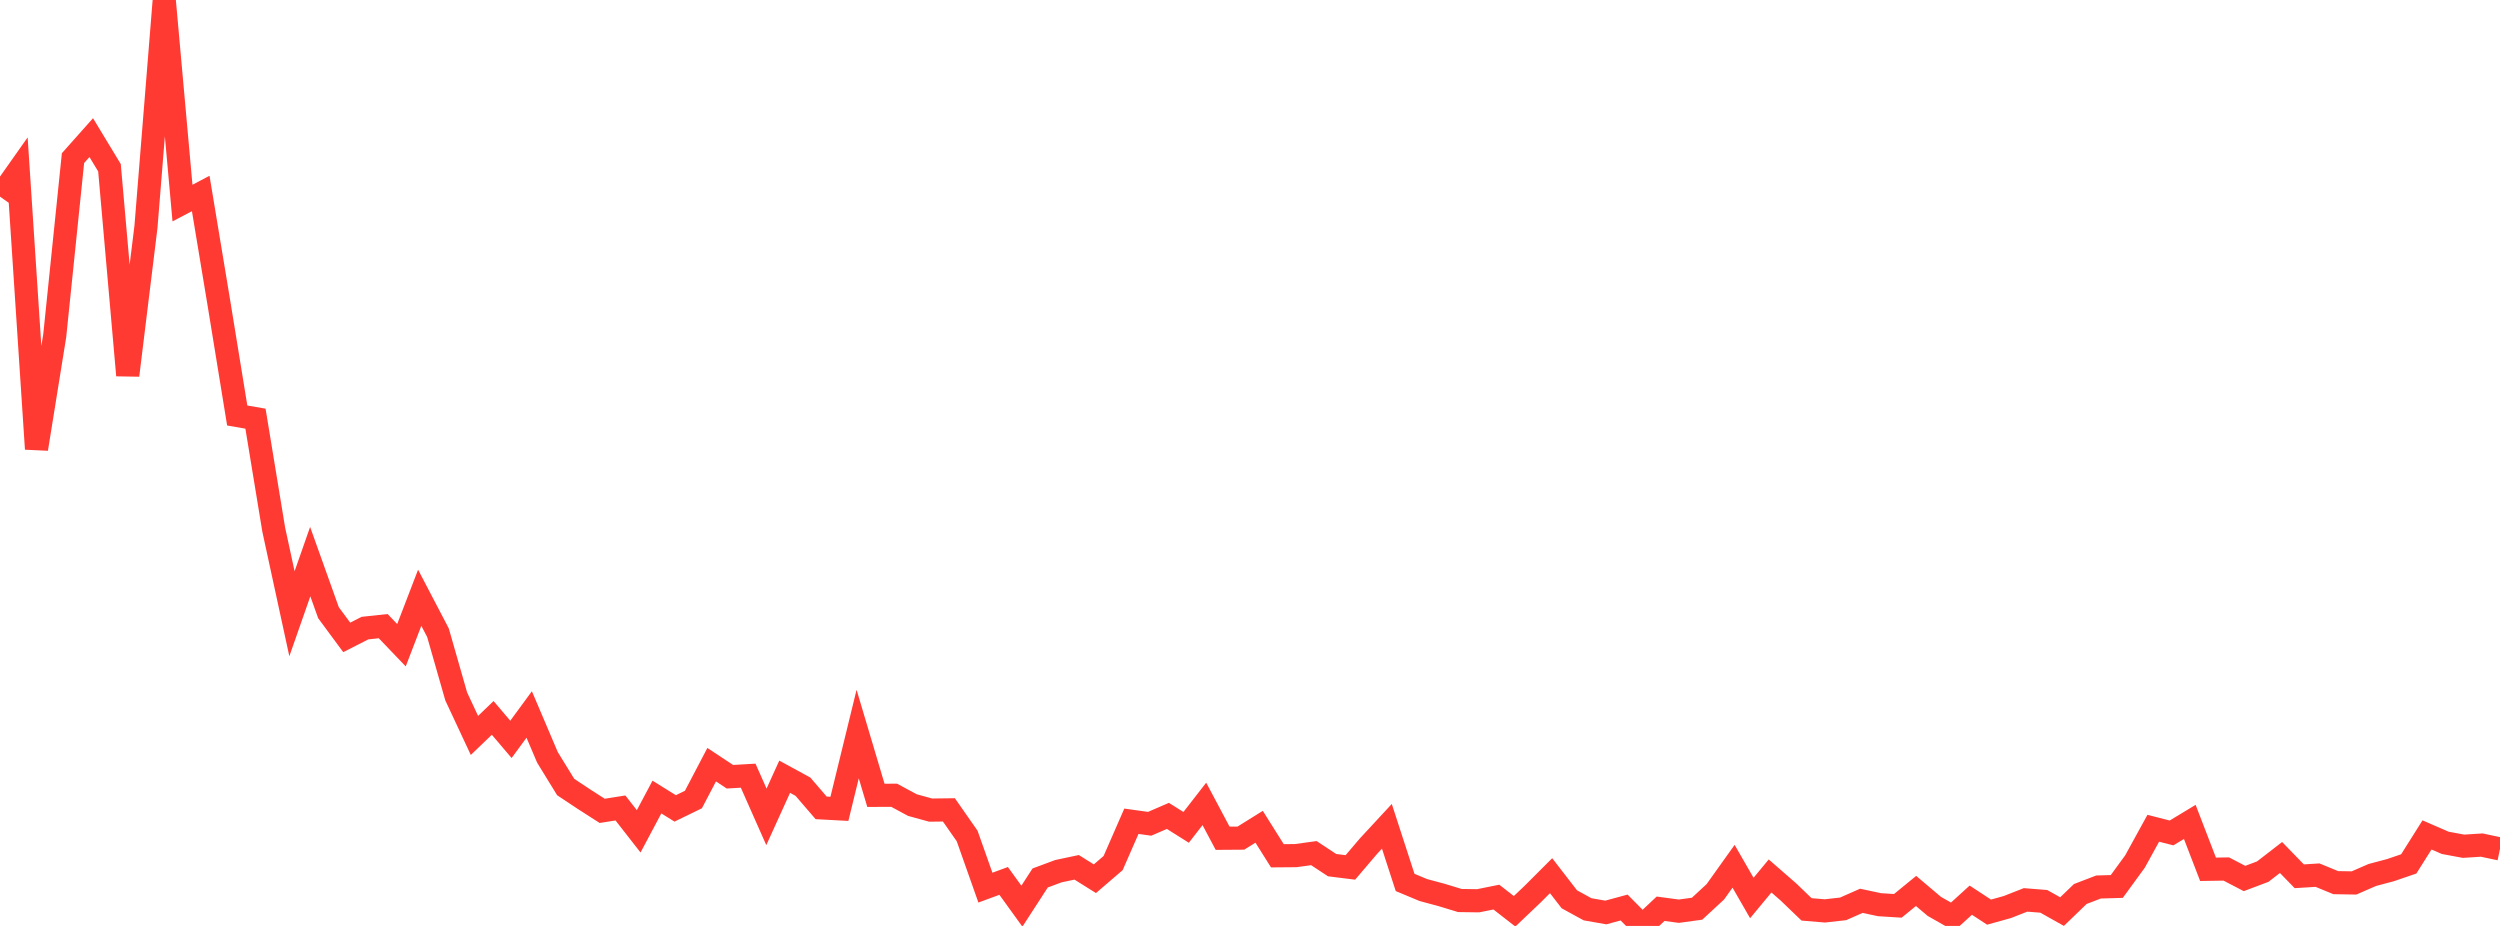<?xml version="1.0" standalone="no"?>
<!DOCTYPE svg PUBLIC "-//W3C//DTD SVG 1.1//EN" "http://www.w3.org/Graphics/SVG/1.1/DTD/svg11.dtd">

<svg width="135" height="50" viewBox="0 0 135 50" preserveAspectRatio="none" 
  xmlns="http://www.w3.org/2000/svg"
  xmlns:xlink="http://www.w3.org/1999/xlink">


<polyline points="0.0, 10.619 0.985, 9.223 1.971, 24.243 2.956, 18.123 3.942, 8.538 4.927, 7.431 5.912, 9.059 6.898, 20.267 7.883, 12.239 8.869, 0.0 9.854, 10.966 10.839, 10.448 11.825, 16.389 12.81, 22.437 13.796, 22.608 14.781, 28.599 15.766, 33.143 16.752, 30.328 17.737, 33.084 18.723, 34.419 19.708, 33.918 20.693, 33.812 21.679, 34.842 22.664, 32.279 23.65, 34.165 24.635, 37.606 25.62, 39.713 26.606, 38.767 27.591, 39.926 28.577, 38.582 29.562, 40.897 30.547, 42.499 31.533, 43.154 32.518, 43.786 33.504, 43.63 34.489, 44.892 35.474, 43.04 36.46, 43.654 37.445, 43.174 38.431, 41.292 39.416, 41.944 40.401, 41.886 41.387, 44.111 42.372, 41.943 43.358, 42.481 44.343, 43.625 45.328, 43.678 46.314, 39.639 47.299, 42.948 48.285, 42.944 49.27, 43.475 50.255, 43.746 51.241, 43.733 52.226, 45.144 53.212, 47.932 54.197, 47.569 55.182, 48.933 56.168, 47.411 57.153, 47.044 58.139, 46.835 59.124, 47.451 60.109, 46.605 61.095, 44.348 62.08, 44.485 63.066, 44.058 64.051, 44.678 65.036, 43.41 66.022, 45.266 67.007, 45.259 67.993, 44.645 68.978, 46.212 69.964, 46.204 70.949, 46.069 71.934, 46.718 72.92, 46.841 73.905, 45.685 74.891, 44.62 75.876, 47.652 76.861, 48.063 77.847, 48.328 78.832, 48.628 79.818, 48.642 80.803, 48.443 81.788, 49.21 82.774, 48.272 83.759, 47.287 84.745, 48.563 85.73, 49.102 86.715, 49.274 87.701, 49.006 88.686, 50.0 89.672, 49.073 90.657, 49.205 91.642, 49.07 92.628, 48.158 93.613, 46.778 94.599, 48.492 95.584, 47.302 96.569, 48.16 97.555, 49.107 98.54, 49.189 99.526, 49.079 100.511, 48.644 101.496, 48.854 102.482, 48.916 103.467, 48.111 104.453, 48.945 105.438, 49.505 106.423, 48.609 107.409, 49.255 108.394, 48.981 109.38, 48.594 110.365, 48.673 111.35, 49.226 112.336, 48.276 113.321, 47.898 114.307, 47.869 115.292, 46.518 116.277, 44.726 117.263, 44.979 118.248, 44.383 119.234, 46.942 120.219, 46.926 121.204, 47.439 122.19, 47.067 123.175, 46.305 124.161, 47.319 125.146, 47.257 126.131, 47.663 127.117, 47.679 128.102, 47.25 129.088, 46.987 130.073, 46.65 131.058, 45.086 132.044, 45.514 133.029, 45.697 134.015, 45.634 135.0, 45.844" fill="none" stroke="#ff3a33" stroke-width="1.25"/>

</svg>